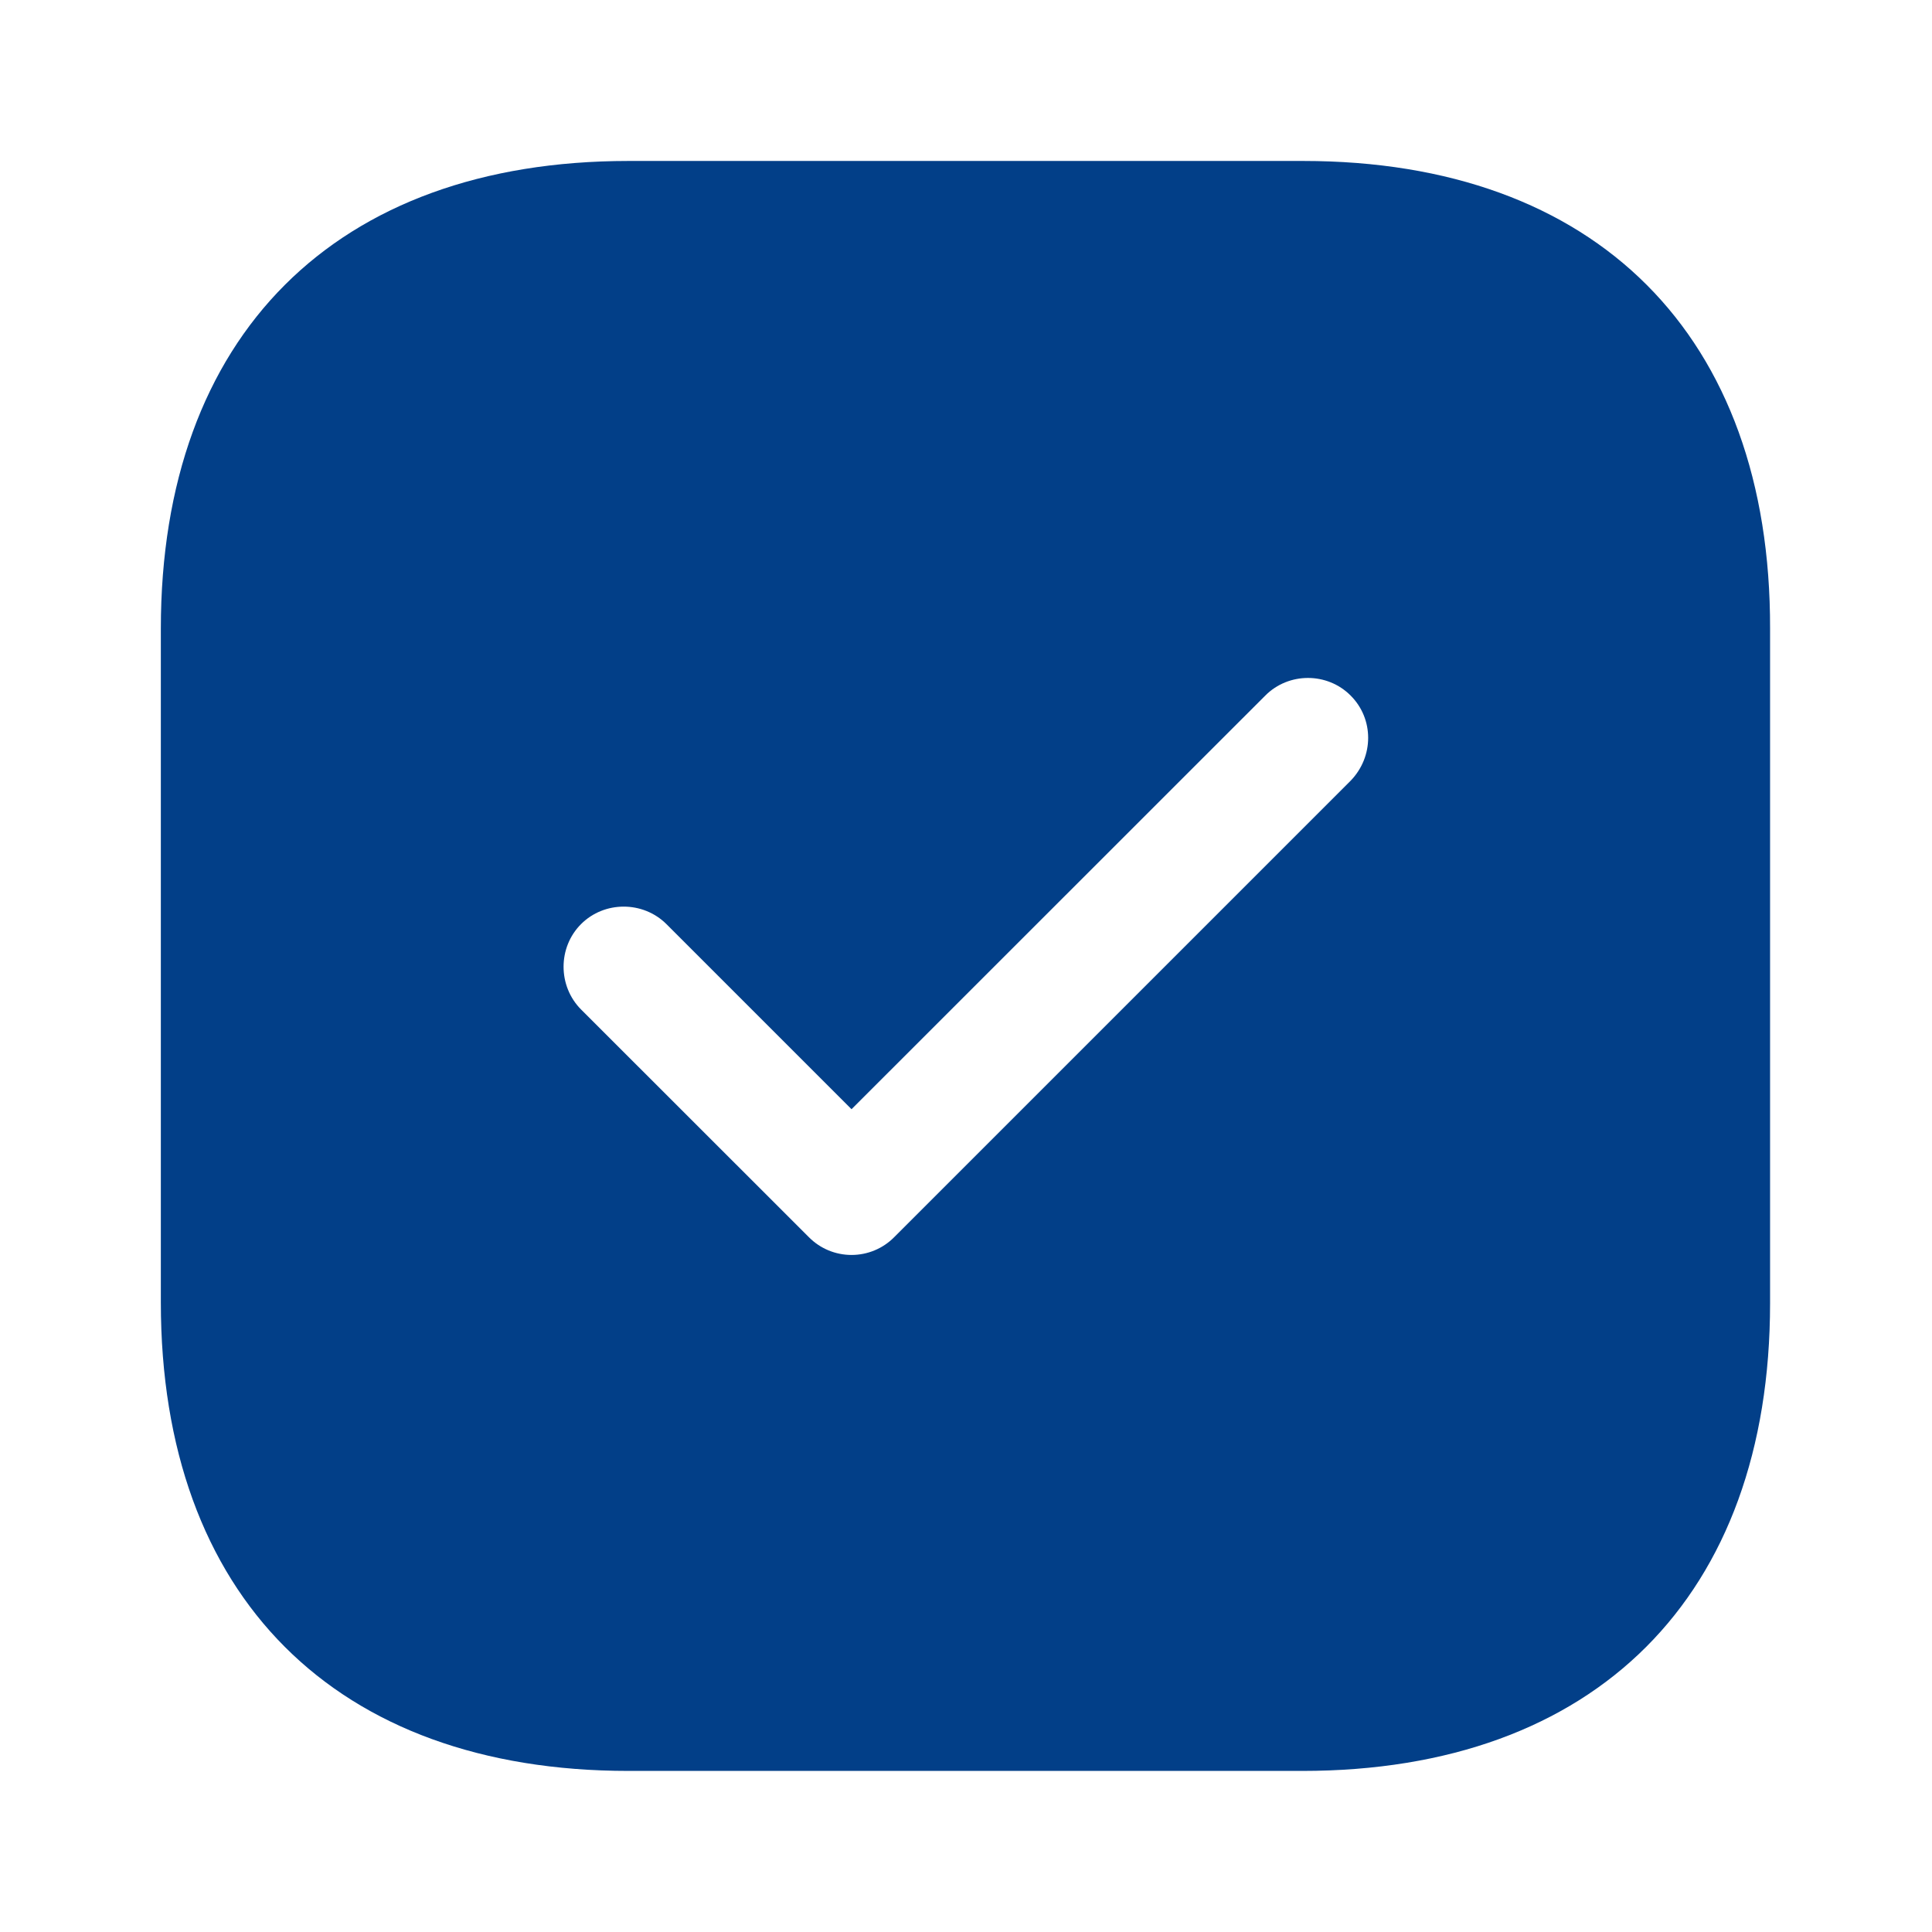 <svg width="16" height="16" viewBox="0 0 16 16" fill="none" xmlns="http://www.w3.org/2000/svg">
<path d="M10.792 1.333H5.205C2.779 1.333 1.332 2.78 1.332 5.206V10.786C1.332 13.22 2.779 14.666 5.205 14.666H10.785C13.212 14.666 14.659 13.22 14.659 10.793V5.206C14.665 2.78 13.219 1.333 10.792 1.333ZM11.185 6.466L7.405 10.246C7.312 10.34 7.185 10.393 7.052 10.393C6.919 10.393 6.792 10.34 6.699 10.246L4.812 8.36C4.619 8.166 4.619 7.846 4.812 7.653C5.005 7.46 5.325 7.46 5.519 7.653L7.052 9.186L10.479 5.76C10.672 5.566 10.992 5.566 11.185 5.76C11.379 5.953 11.379 6.266 11.185 6.466Z" fill="#023F88"/>
</svg>
